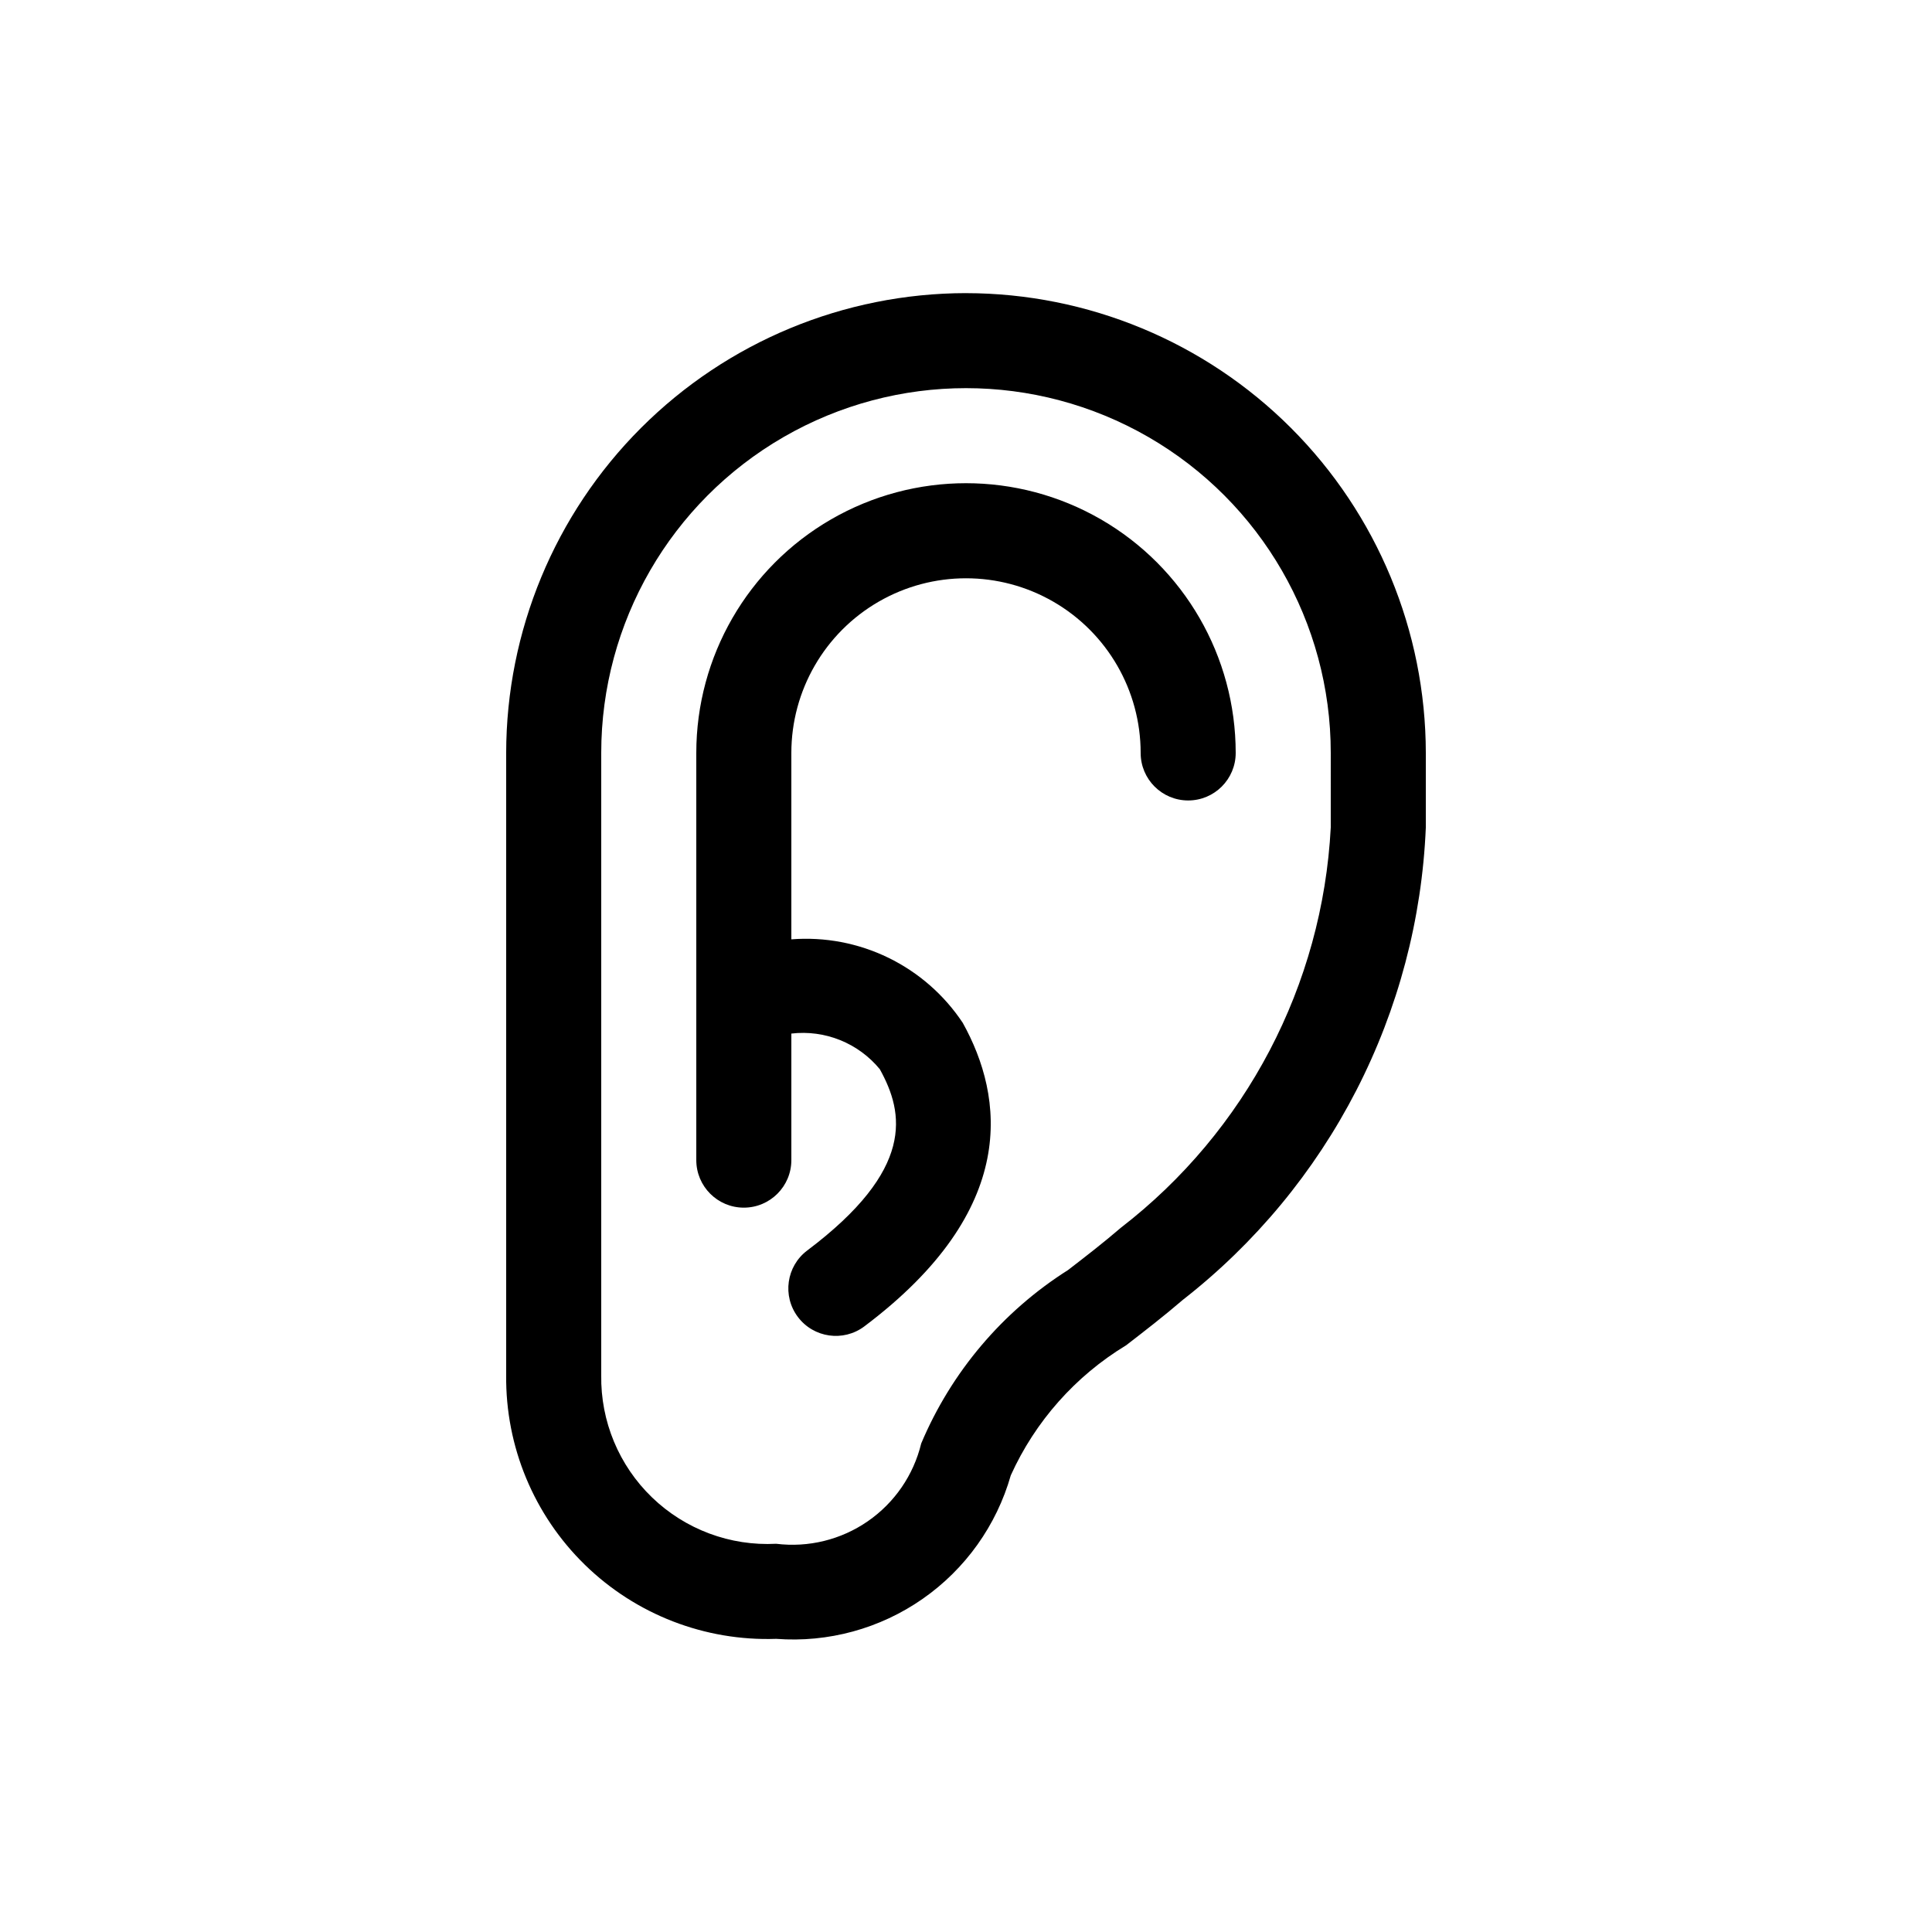 <?xml version="1.0" encoding="UTF-8"?>
<!-- Uploaded to: SVG Repo, www.svgrepo.com, Generator: SVG Repo Mixer Tools -->
<svg fill="#000000" width="800px" height="800px" version="1.1" viewBox="144 144 512 512" xmlns="http://www.w3.org/2000/svg">
 <path d="m400 221.68c-32.309 0.035-63.281 12.887-86.129 35.73-22.844 22.848-35.695 53.82-35.73 86.129v164.91c-0.199 18.887 7.336 37.031 20.848 50.227 13.516 13.195 31.84 20.289 50.715 19.637 13.77 1.043 27.477-2.699 38.801-10.594 11.328-7.894 19.582-19.461 23.363-32.738 6.477-14.312 17.133-26.328 30.566-34.465 4.894-3.777 9.965-7.688 15.043-12.055 19.16-14.949 34.844-33.887 45.961-55.5 11.113-21.613 17.398-45.383 18.418-69.664v-19.754c-0.035-32.309-12.887-63.281-35.73-86.129-22.844-22.844-53.82-35.695-86.125-35.73zm96.664 141.61c-2.18 41.766-22.484 80.496-55.594 106.05-4.734 4.07-9.457 7.711-14.023 11.23-17.363 10.988-30.941 27.027-38.918 45.965-2.027 8.375-7.062 15.711-14.148 20.609-7.086 4.902-15.727 7.027-24.277 5.973-12.188 0.645-24.098-3.801-32.887-12.266-8.793-8.469-13.672-20.207-13.484-32.41v-164.91c0-34.535 18.426-66.449 48.332-83.715 29.91-17.27 66.758-17.27 96.668 0 29.906 17.266 48.332 49.18 48.332 83.715zm-25.191-19.754c0 6.957-5.637 12.594-12.594 12.594-6.957 0-12.594-5.637-12.594-12.594 0-16.535-8.824-31.816-23.145-40.086-14.32-8.266-31.965-8.266-46.285 0-14.32 8.27-23.141 23.551-23.141 40.086v49.398c8.855-0.695 17.734 0.992 25.723 4.883 7.984 3.891 14.785 9.844 19.699 17.242 10.898 19.605 15.18 49.434-26.09 80.453h0.004c-5.559 4.164-13.438 3.043-17.609-2.508-4.176-5.551-3.066-13.43 2.481-17.613 28.535-21.465 25.73-36.336 19.227-48.055h-0.004c-5.699-6.922-14.527-10.477-23.43-9.43v33.539-0.004c0 6.957-5.641 12.598-12.598 12.598-6.953 0-12.594-5.641-12.594-12.598v-107.91c0-25.539 13.621-49.133 35.738-61.902 22.113-12.766 49.359-12.766 71.473 0 22.117 12.77 35.738 36.363 35.738 61.902z"/>
</svg>